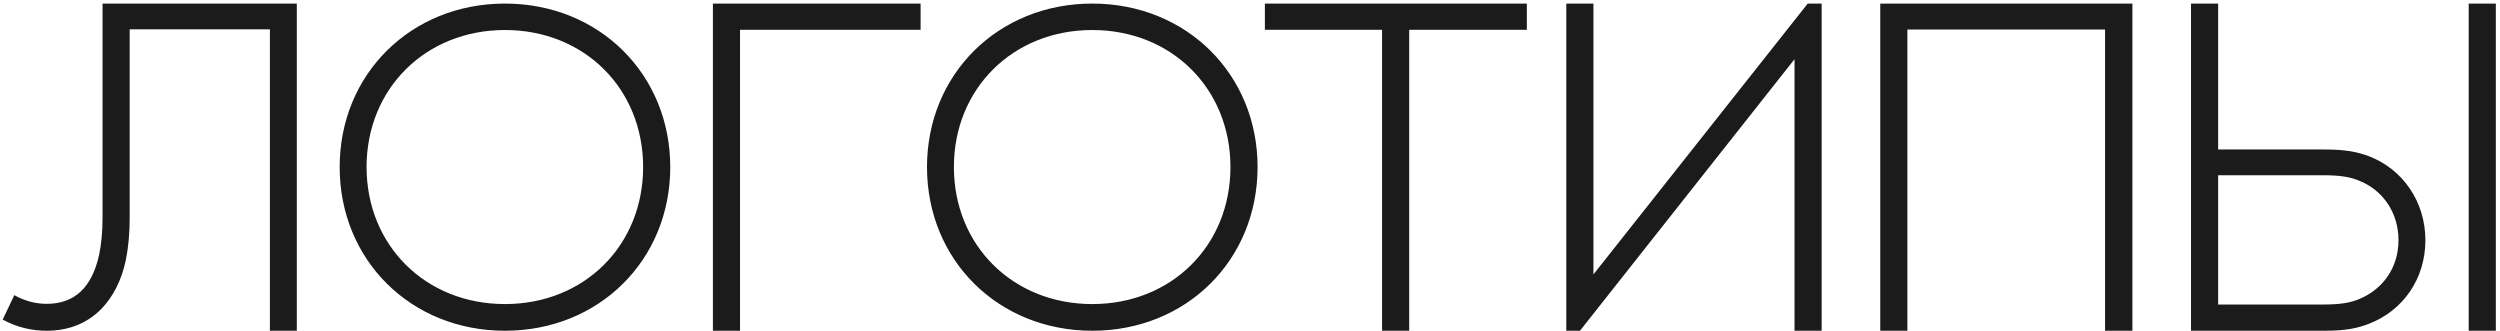<?xml version="1.0" encoding="UTF-8"?> <svg xmlns="http://www.w3.org/2000/svg" width="514" height="68" viewBox="0 0 514 68" fill="none"> <path d="M21.084 0.734H61.022V68H55.49V6.031H26.662V44.609C26.662 47.891 26.428 50.703 25.865 53.516C24.131 61.578 18.881 68 9.6 68C6.506 68 3.459 67.297 0.553 65.703L2.943 60.688C5.053 61.859 7.303 62.469 9.6 62.469C15.271 62.469 18.881 59.188 20.381 52.391C20.85 50.047 21.084 47.656 21.084 44.656V0.734ZM137.805 34.344C137.805 53.469 123.18 68 103.82 68C84.461 68 69.836 53.469 69.836 34.344C69.836 15.266 84.461 0.734 103.82 0.734C123.18 0.734 137.805 15.266 137.805 34.344ZM132.226 34.344C132.226 18.219 120.133 6.172 103.82 6.172C87.508 6.172 75.367 18.219 75.367 34.344C75.367 50.469 87.508 62.516 103.82 62.516C120.133 62.516 132.226 50.469 132.226 34.344ZM152.15 68H146.572V0.734H189.275V6.125H152.15V68ZM258.558 34.344C258.558 53.469 243.933 68 224.574 68C205.215 68 190.59 53.469 190.59 34.344C190.59 15.266 205.215 0.734 224.574 0.734C243.933 0.734 258.558 15.266 258.558 34.344ZM252.98 34.344C252.98 18.219 240.886 6.172 224.574 6.172C208.261 6.172 196.121 18.219 196.121 34.344C196.121 50.469 208.261 62.516 224.574 62.516C240.886 62.516 252.98 50.469 252.98 34.344ZM260.06 0.734H313.92V6.125H289.732V68H284.154V6.125H260.06V0.734ZM368.953 68V12.172L324.843 68H322.031V0.734H327.609V56.422L371.671 0.734H374.531V68H368.953ZM386.58 0.734H438.423V68H432.798V6.078H392.158V68H386.58V0.734ZM493.128 49.391C493.128 43.625 489.847 39.078 485.066 37.156C483.238 36.406 481.269 36.031 477.613 36.031H456.05V62.609H477.613C481.269 62.609 483.238 62.234 485.066 61.484C489.8 59.516 493.128 55.156 493.128 49.391ZM498.66 49.391C498.66 57.359 494.019 63.922 486.988 66.594C484.691 67.484 482.253 68 478.035 68H450.472V0.734H456.05V30.734H478.035C482.253 30.734 484.691 31.25 486.988 32.094C494.019 34.766 498.66 41.469 498.66 49.391ZM513.144 0.734V68H507.566V0.734H513.144Z" fill="#1B1B1B"></path> </svg> 